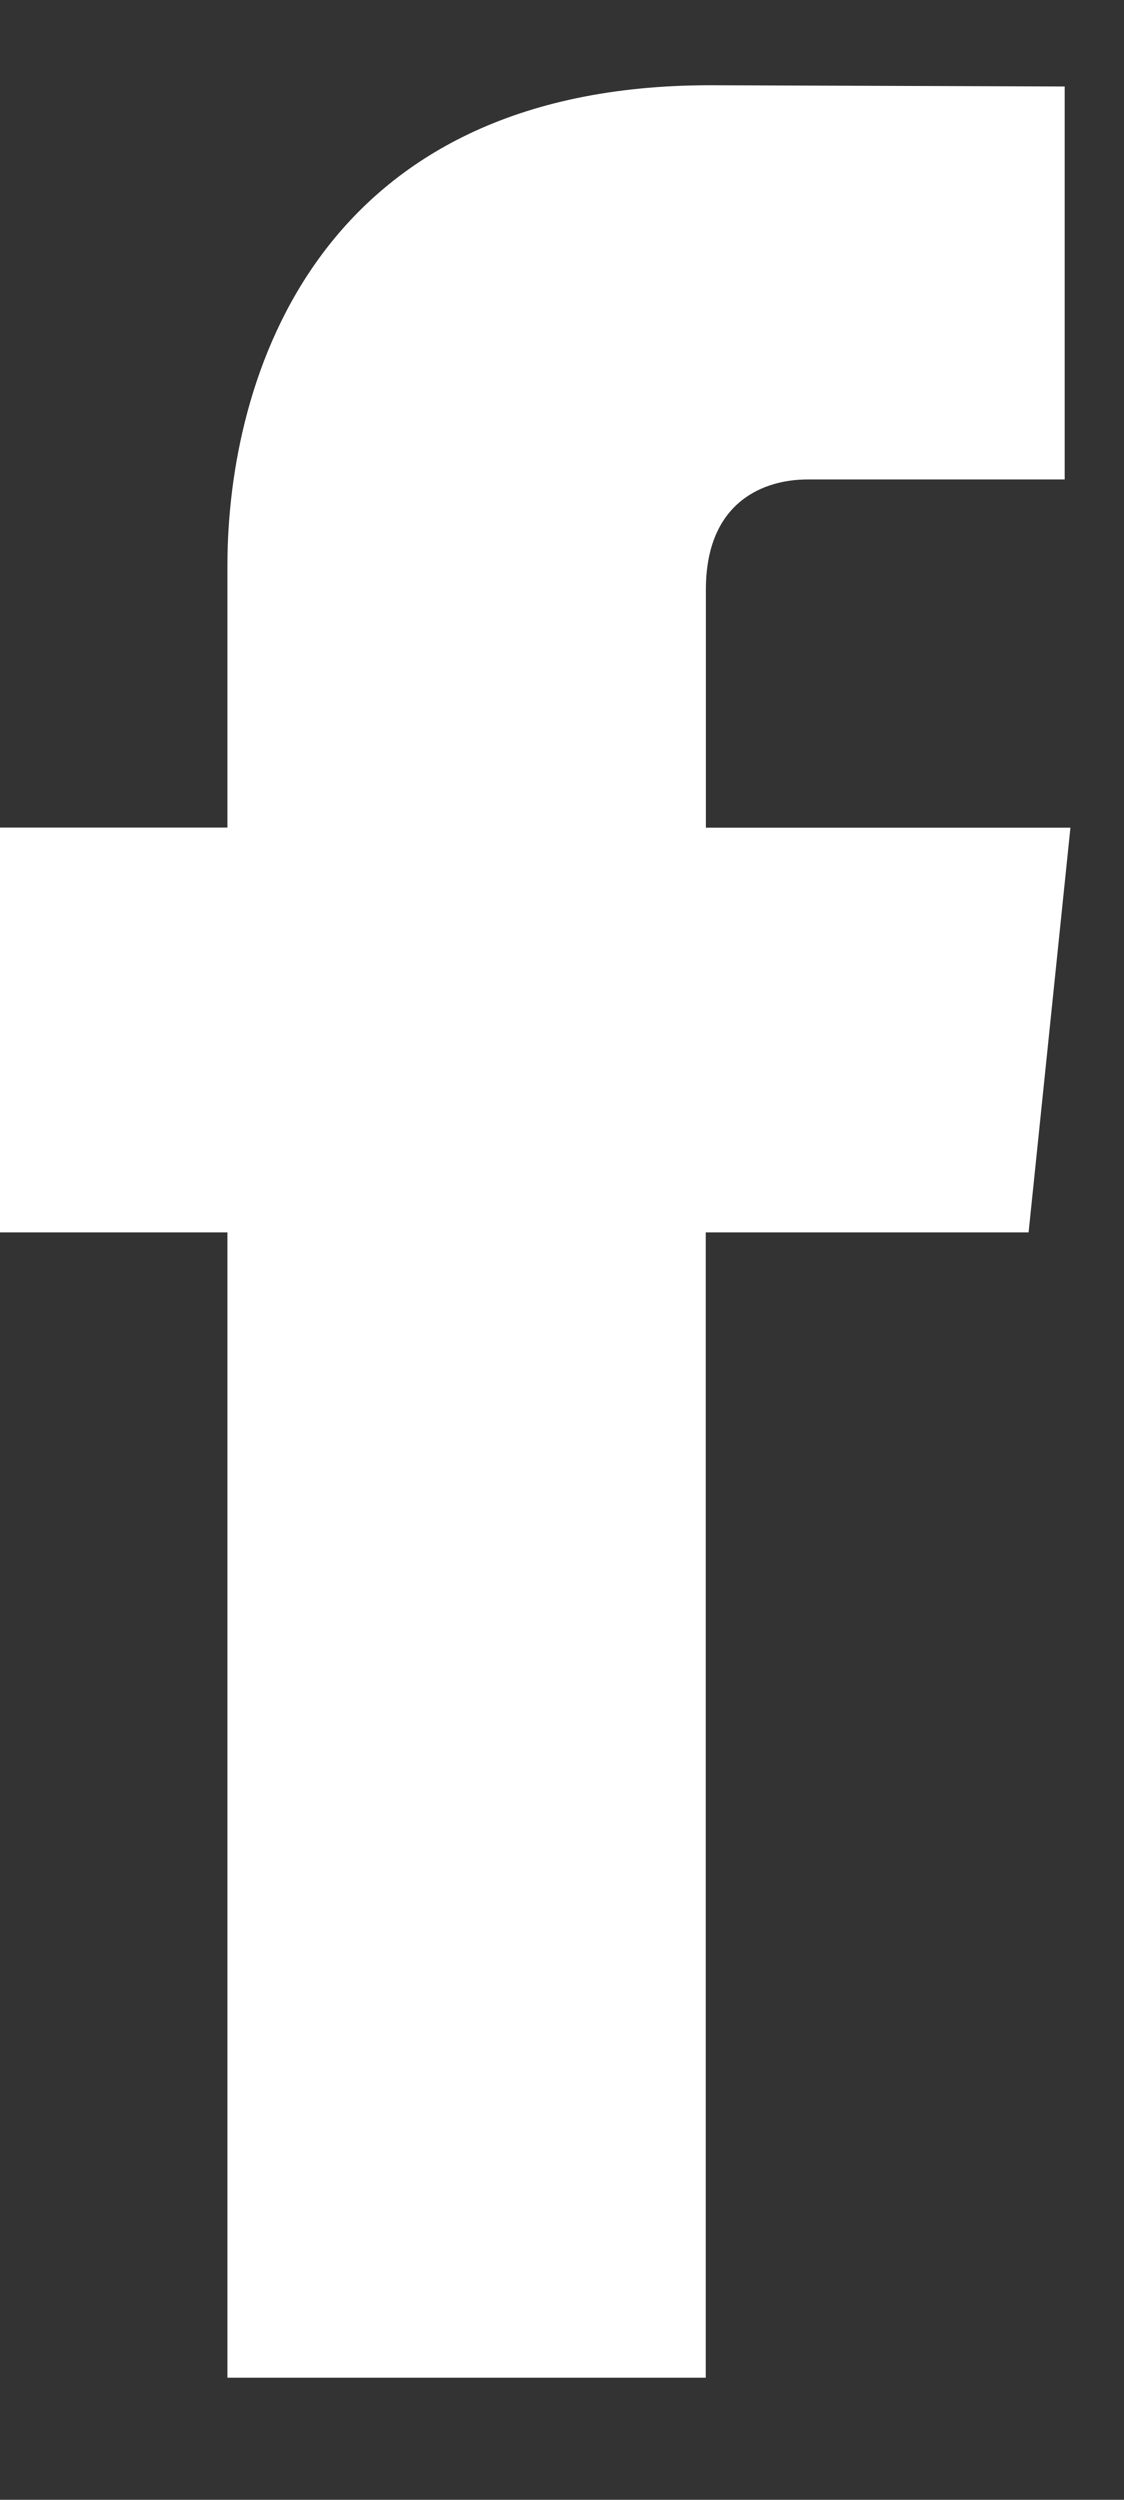 <svg width="9" height="20" viewBox="0 0 9 20" fill="none" xmlns="http://www.w3.org/2000/svg">
<rect x="0" y="0" width="9" height="20" fill="#333333" stroke="none"/>
<path d="M8.236 9.86H5.651C5.651 13.967 5.651 19.023 5.651 19.023H1.821C1.821 19.023 1.821 14.016 1.821 9.86H0V6.621H1.821V4.526C1.821 3.026 2.538 0.682 5.686 0.682L8.525 0.692V3.836C8.525 3.836 6.8 3.836 6.465 3.836C6.129 3.836 5.652 4.003 5.652 4.718V6.622H8.571L8.236 9.86Z" fill="white"/>
</svg>
